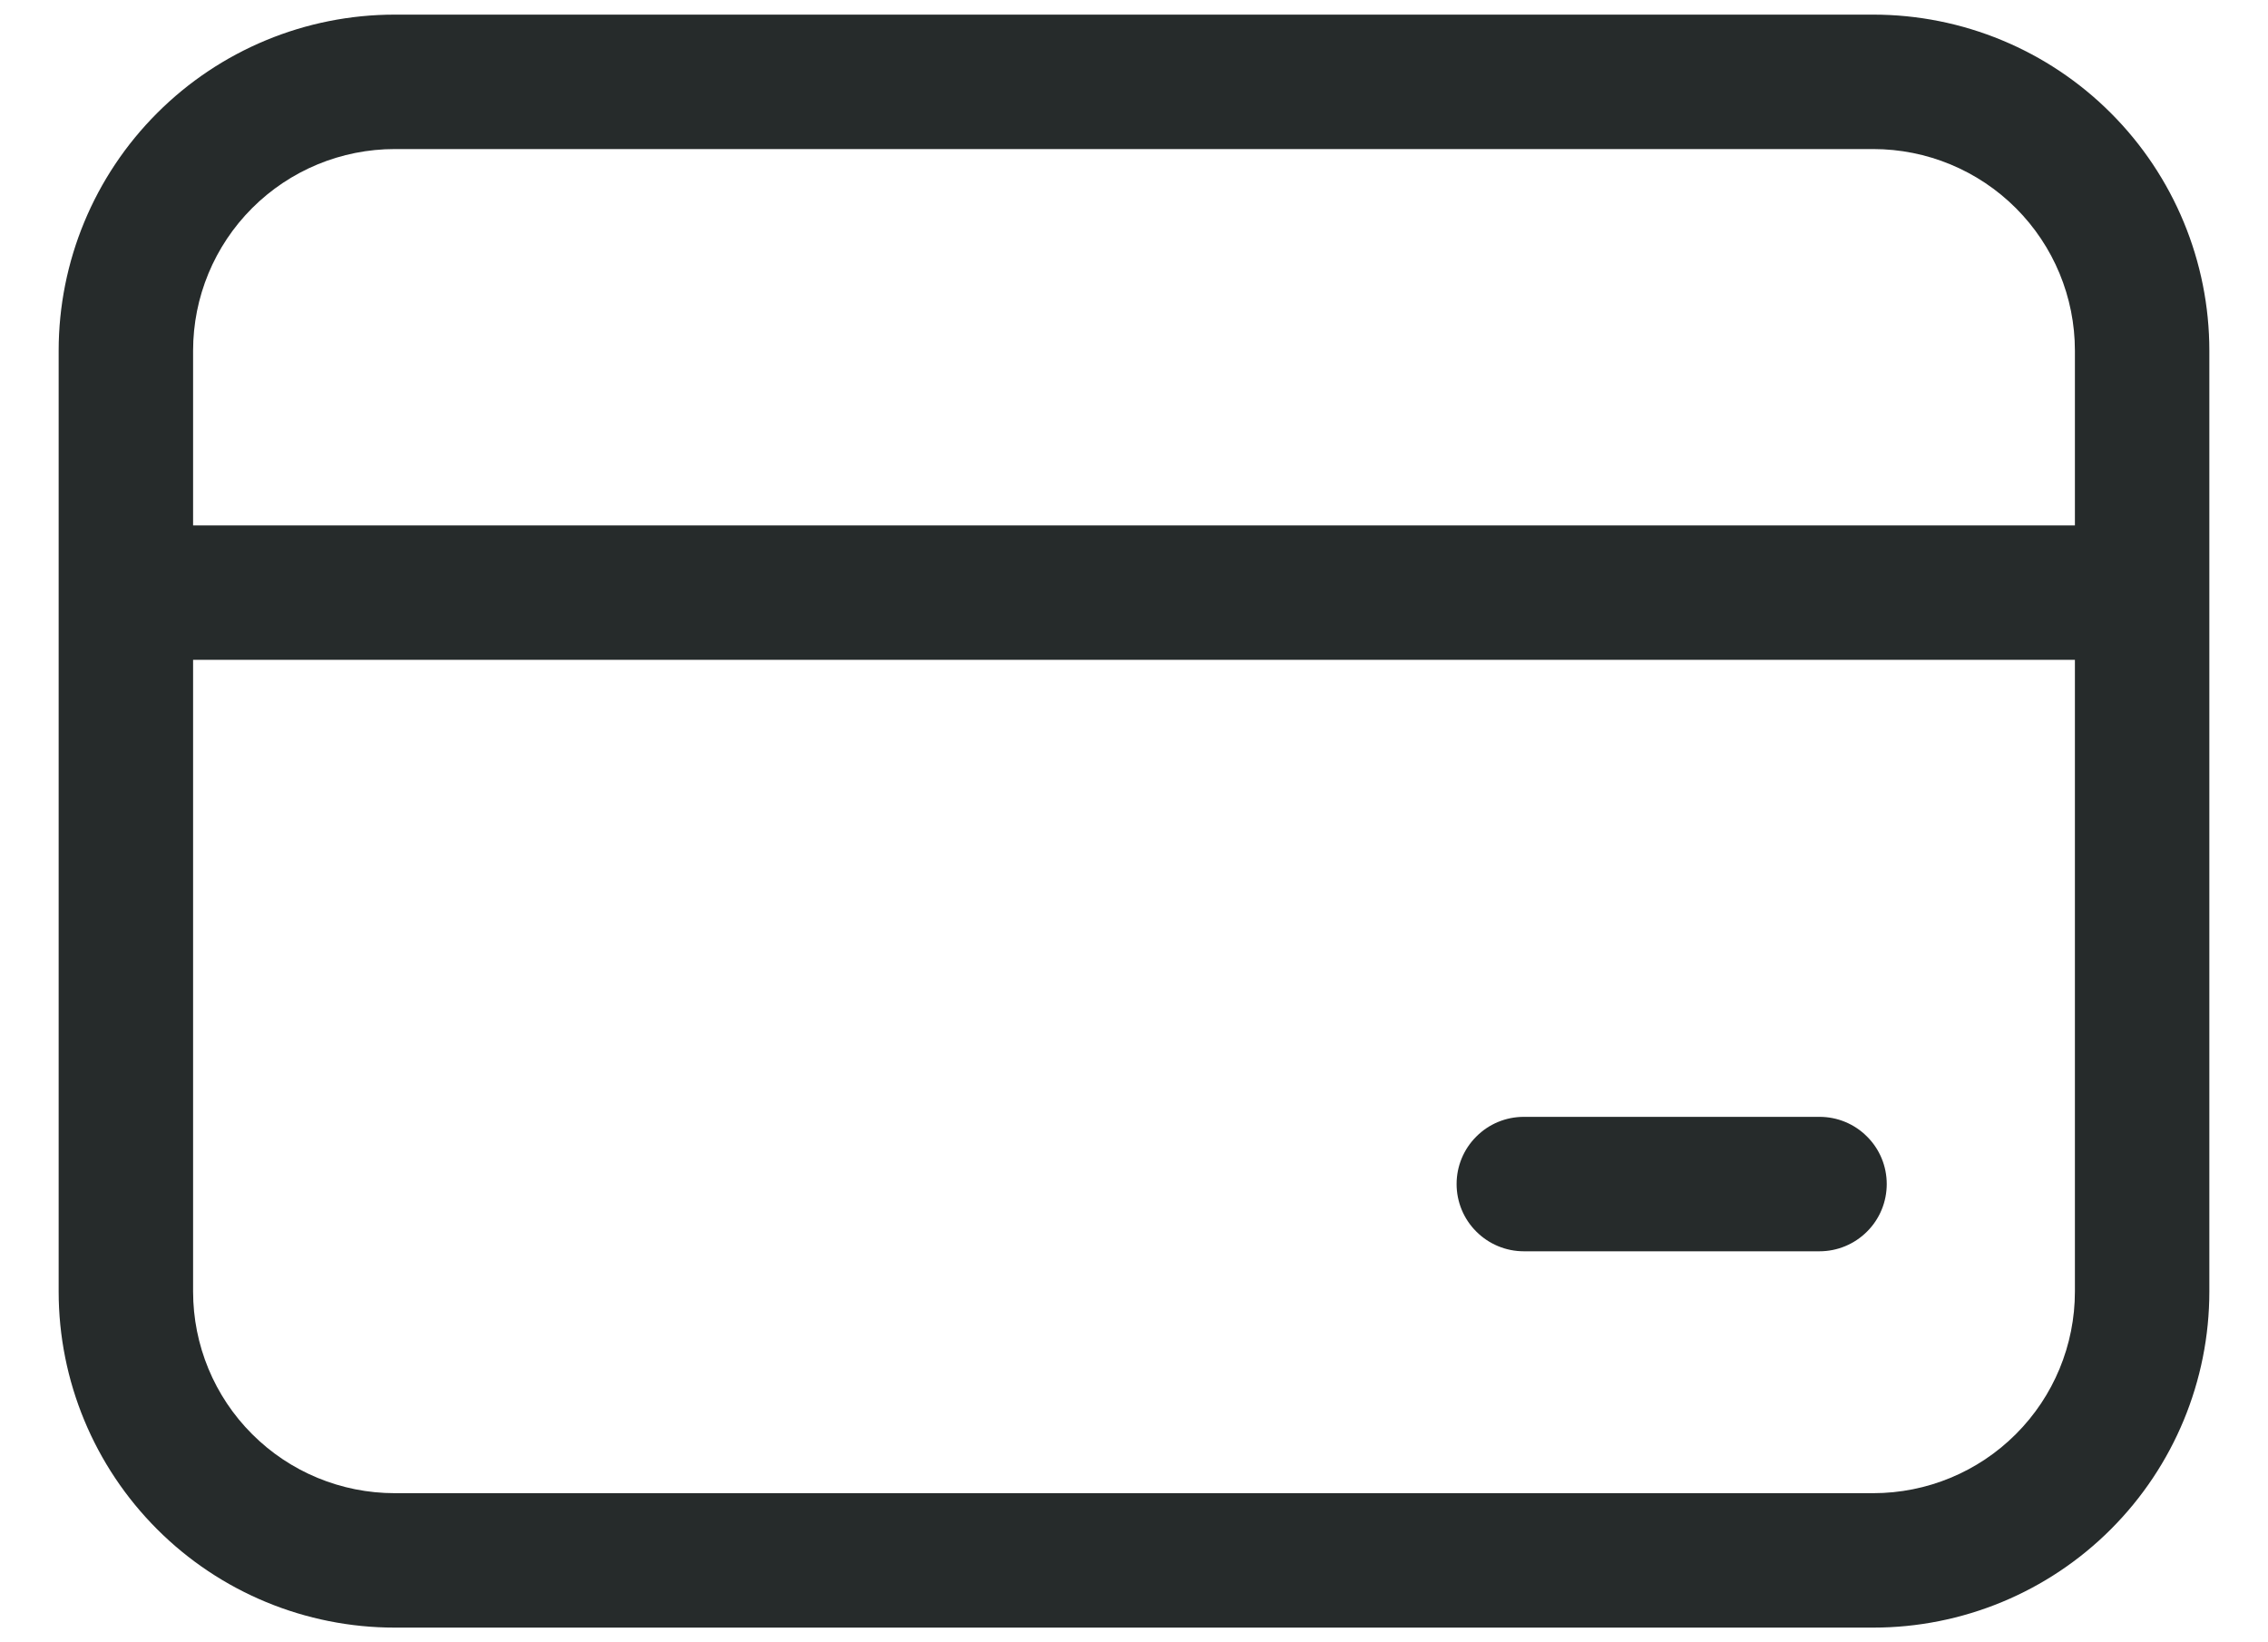<svg width="29" height="21" viewBox="0 0 29 21" fill="none" xmlns="http://www.w3.org/2000/svg">
    <path d="M0.75 4.484C0.75 3.345 1.203 2.252 2.009 1.446C2.814 0.64 3.907 0.187 5.047 0.187H23.953C25.093 0.187 26.186 0.64 26.991 1.446C27.797 2.252 28.25 3.345 28.25 4.484V16.515C28.25 17.655 27.797 18.748 26.991 19.554C26.186 20.36 25.093 20.812 23.953 20.812H5.047C3.907 20.812 2.814 20.36 2.009 19.554C1.203 18.748 0.75 17.655 0.75 16.515V4.484ZM5.047 1.906C4.363 1.906 3.707 2.178 3.224 2.661C2.74 3.145 2.469 3.8 2.469 4.484V6.719H26.531V4.484C26.531 3.8 26.26 3.145 25.776 2.661C25.293 2.178 24.637 1.906 23.953 1.906H5.047ZM2.469 16.515C2.469 17.199 2.74 17.855 3.224 18.338C3.707 18.822 4.363 19.093 5.047 19.093H23.953C24.637 19.093 25.293 18.822 25.776 18.338C26.26 17.855 26.531 17.199 26.531 16.515V8.437H2.469V16.515ZM19.484 14.281C19.256 14.281 19.038 14.371 18.877 14.533C18.715 14.694 18.625 14.912 18.625 15.14C18.625 15.368 18.715 15.587 18.877 15.748C19.038 15.909 19.256 16 19.484 16H23.266C23.494 16 23.712 15.909 23.873 15.748C24.035 15.587 24.125 15.368 24.125 15.14C24.125 14.912 24.035 14.694 23.873 14.533C23.712 14.371 23.494 14.281 23.266 14.281H19.484Z" fill="#262B2B"/>
</svg>
